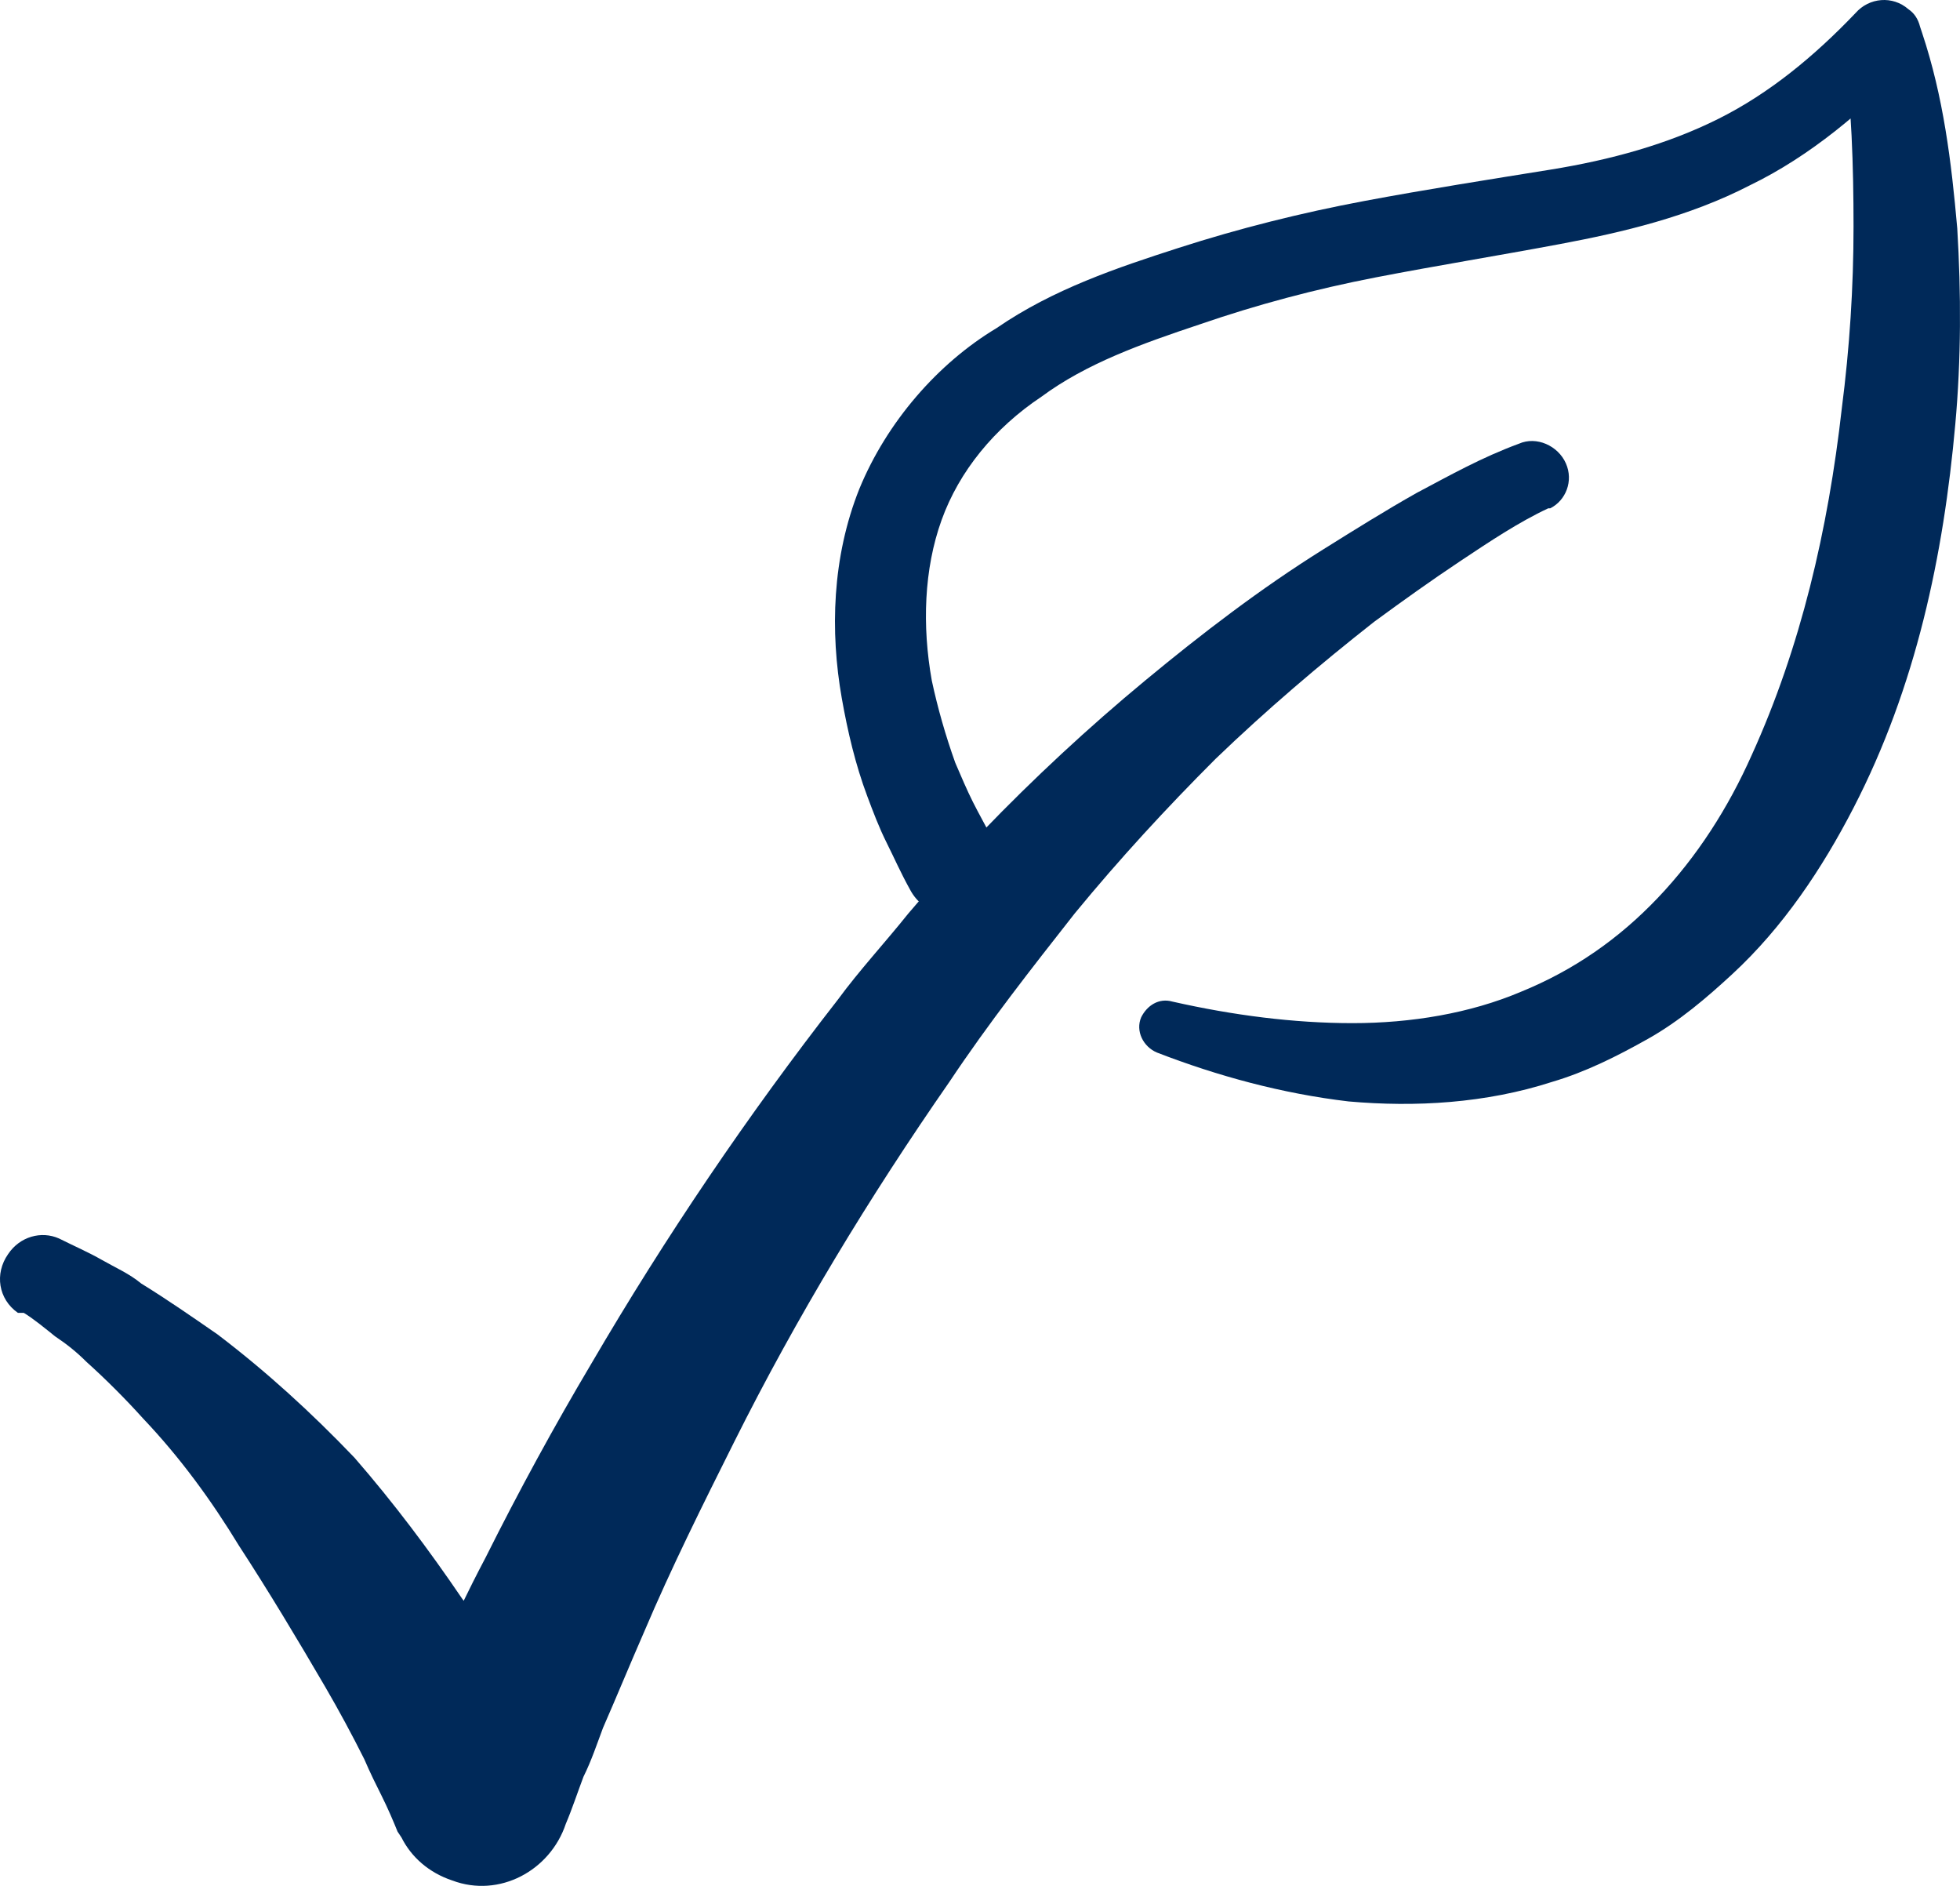 <svg xmlns="http://www.w3.org/2000/svg" id="Capa_1" data-name="Capa 1" viewBox="0 0 100.154 96.343"><defs><style>      .cls-1 {        fill: #002959;        stroke-width: 0px;      }    </style></defs><path class="cls-1" d="m3.014,63.268c.8.4,1.5.7,2.2,1.1s1.4.7,2,1.2c1.3.8,2.6,1.7,3.9,2.6,2.5,1.9,4.8,4,7,6.3,2,2.3,3.8,4.7,5.5,7.2.9,1.2,1.7,2.5,2.6,3.8.4.6.8,1.3,1.2,2,.4.7.8,1.3,1.2,2.1h0l-8.6.4c.4-1,.7-1.8,1.1-2.7.4-.9.8-1.7,1.2-2.6.8-1.7,1.6-3.4,2.5-5.1,1.7-3.4,3.5-6.7,5.4-9.9,3.8-6.5,8-12.7,12.6-18.6,1.1-1.5,2.4-2.9,3.6-4.4.6-.7,1.2-1.4,1.9-2.1.6-.7,1.3-1.4,1.9-2.1,2.6-2.7,5.4-5.3,8.3-7.7,2.9-2.4,5.9-4.7,9.1-6.7,1.6-1,3.2-2,4.8-2.9,1.7-.9,3.3-1.8,5.2-2.5.9-.4,2,.1,2.4,1s0,1.9-.8,2.3h-.1c-1.5.7-3,1.7-4.5,2.7s-2.9,2-4.4,3.1c-2.8,2.2-5.5,4.5-8.1,7-2.5,2.5-4.9,5.1-7.2,7.9-2.2,2.8-4.4,5.6-6.4,8.6-4.1,5.9-7.8,12-11,18.4-1.6,3.2-3.2,6.4-4.6,9.7-.7,1.6-1.4,3.3-2.1,4.9-.3.8-.6,1.7-1,2.5-.3.8-.6,1.7-.9,2.4-.8,2.4-3.4,3.8-5.8,2.9-1.2-.4-2.1-1.2-2.6-2.2l-.2-.3h0c-.2-.5-.5-1.2-.8-1.8-.3-.6-.6-1.2-.9-1.9-.6-1.2-1.3-2.5-2-3.7-1.4-2.4-2.9-4.9-4.4-7.2-1.4-2.3-3-4.5-4.9-6.5-.9-1-1.9-2-2.9-2.9-.5-.5-1-.9-1.6-1.3-.5-.4-1.1-.9-1.6-1.2h-.3c-1-.7-1.2-2-.5-3,.6-.9,1.7-1.2,2.6-.8Z"></path><path class="cls-1" d="m46.514,45.468c-.5-.9-.8-1.6-1.2-2.4-.4-.8-.7-1.6-1-2.4-.6-1.6-1-3.3-1.3-5-.6-3.4-.5-7.2.9-10.7.7-1.7,1.7-3.3,2.9-4.7,1.2-1.4,2.6-2.6,4.1-3.5,2.9-2,6.2-3.1,9.3-4.1s6.3-1.8,9.5-2.4c3.2-.6,6.4-1.1,9.5-1.6s6-1.3,8.6-2.6,4.9-3.2,7-5.4h0c.7-.8,1.9-.9,2.7-.2.3.2.5.5.6.9l.1.3c1.1,3.3,1.5,6.6,1.8,10,.2,3.3.2,6.7-.1,10-.6,6.7-2,13.4-5.2,19.6-1.6,3.1-3.6,6.1-6.2,8.5-1.3,1.2-2.7,2.4-4.3,3.3-1.6.9-3.2,1.7-4.9,2.2-3.4,1.1-7,1.3-10.4,1-3.4-.4-6.7-1.3-9.8-2.5-.7-.3-1.1-1.1-.8-1.8.3-.6.9-1,1.6-.8h0c3.1.7,6.2,1.1,9.2,1.1s6-.5,8.6-1.6c2.7-1.1,5-2.7,7-4.8s3.6-4.6,4.8-7.3c2.5-5.5,3.9-11.5,4.6-17.7.4-3.1.6-6.2.6-9.3s-.1-6.2-.5-9.2l3.3.9h0c-2.3,2.4-5,4.7-8.1,6.2-3.1,1.6-6.5,2.4-9.7,3s-6.3,1.1-9.4,1.7-6.1,1.4-9,2.4c-3,1-5.8,2-8.1,3.7-2.4,1.6-4.2,3.8-5.1,6.3-.9,2.5-1,5.4-.5,8.2.3,1.4.7,2.8,1.2,4.2.3.7.6,1.4.9,2,.3.6.7,1.3,1,1.9h0c.7,1.2.4,2.7-.8,3.5-1.1.7-2.7.4-3.4-.9h0Z"></path></svg>